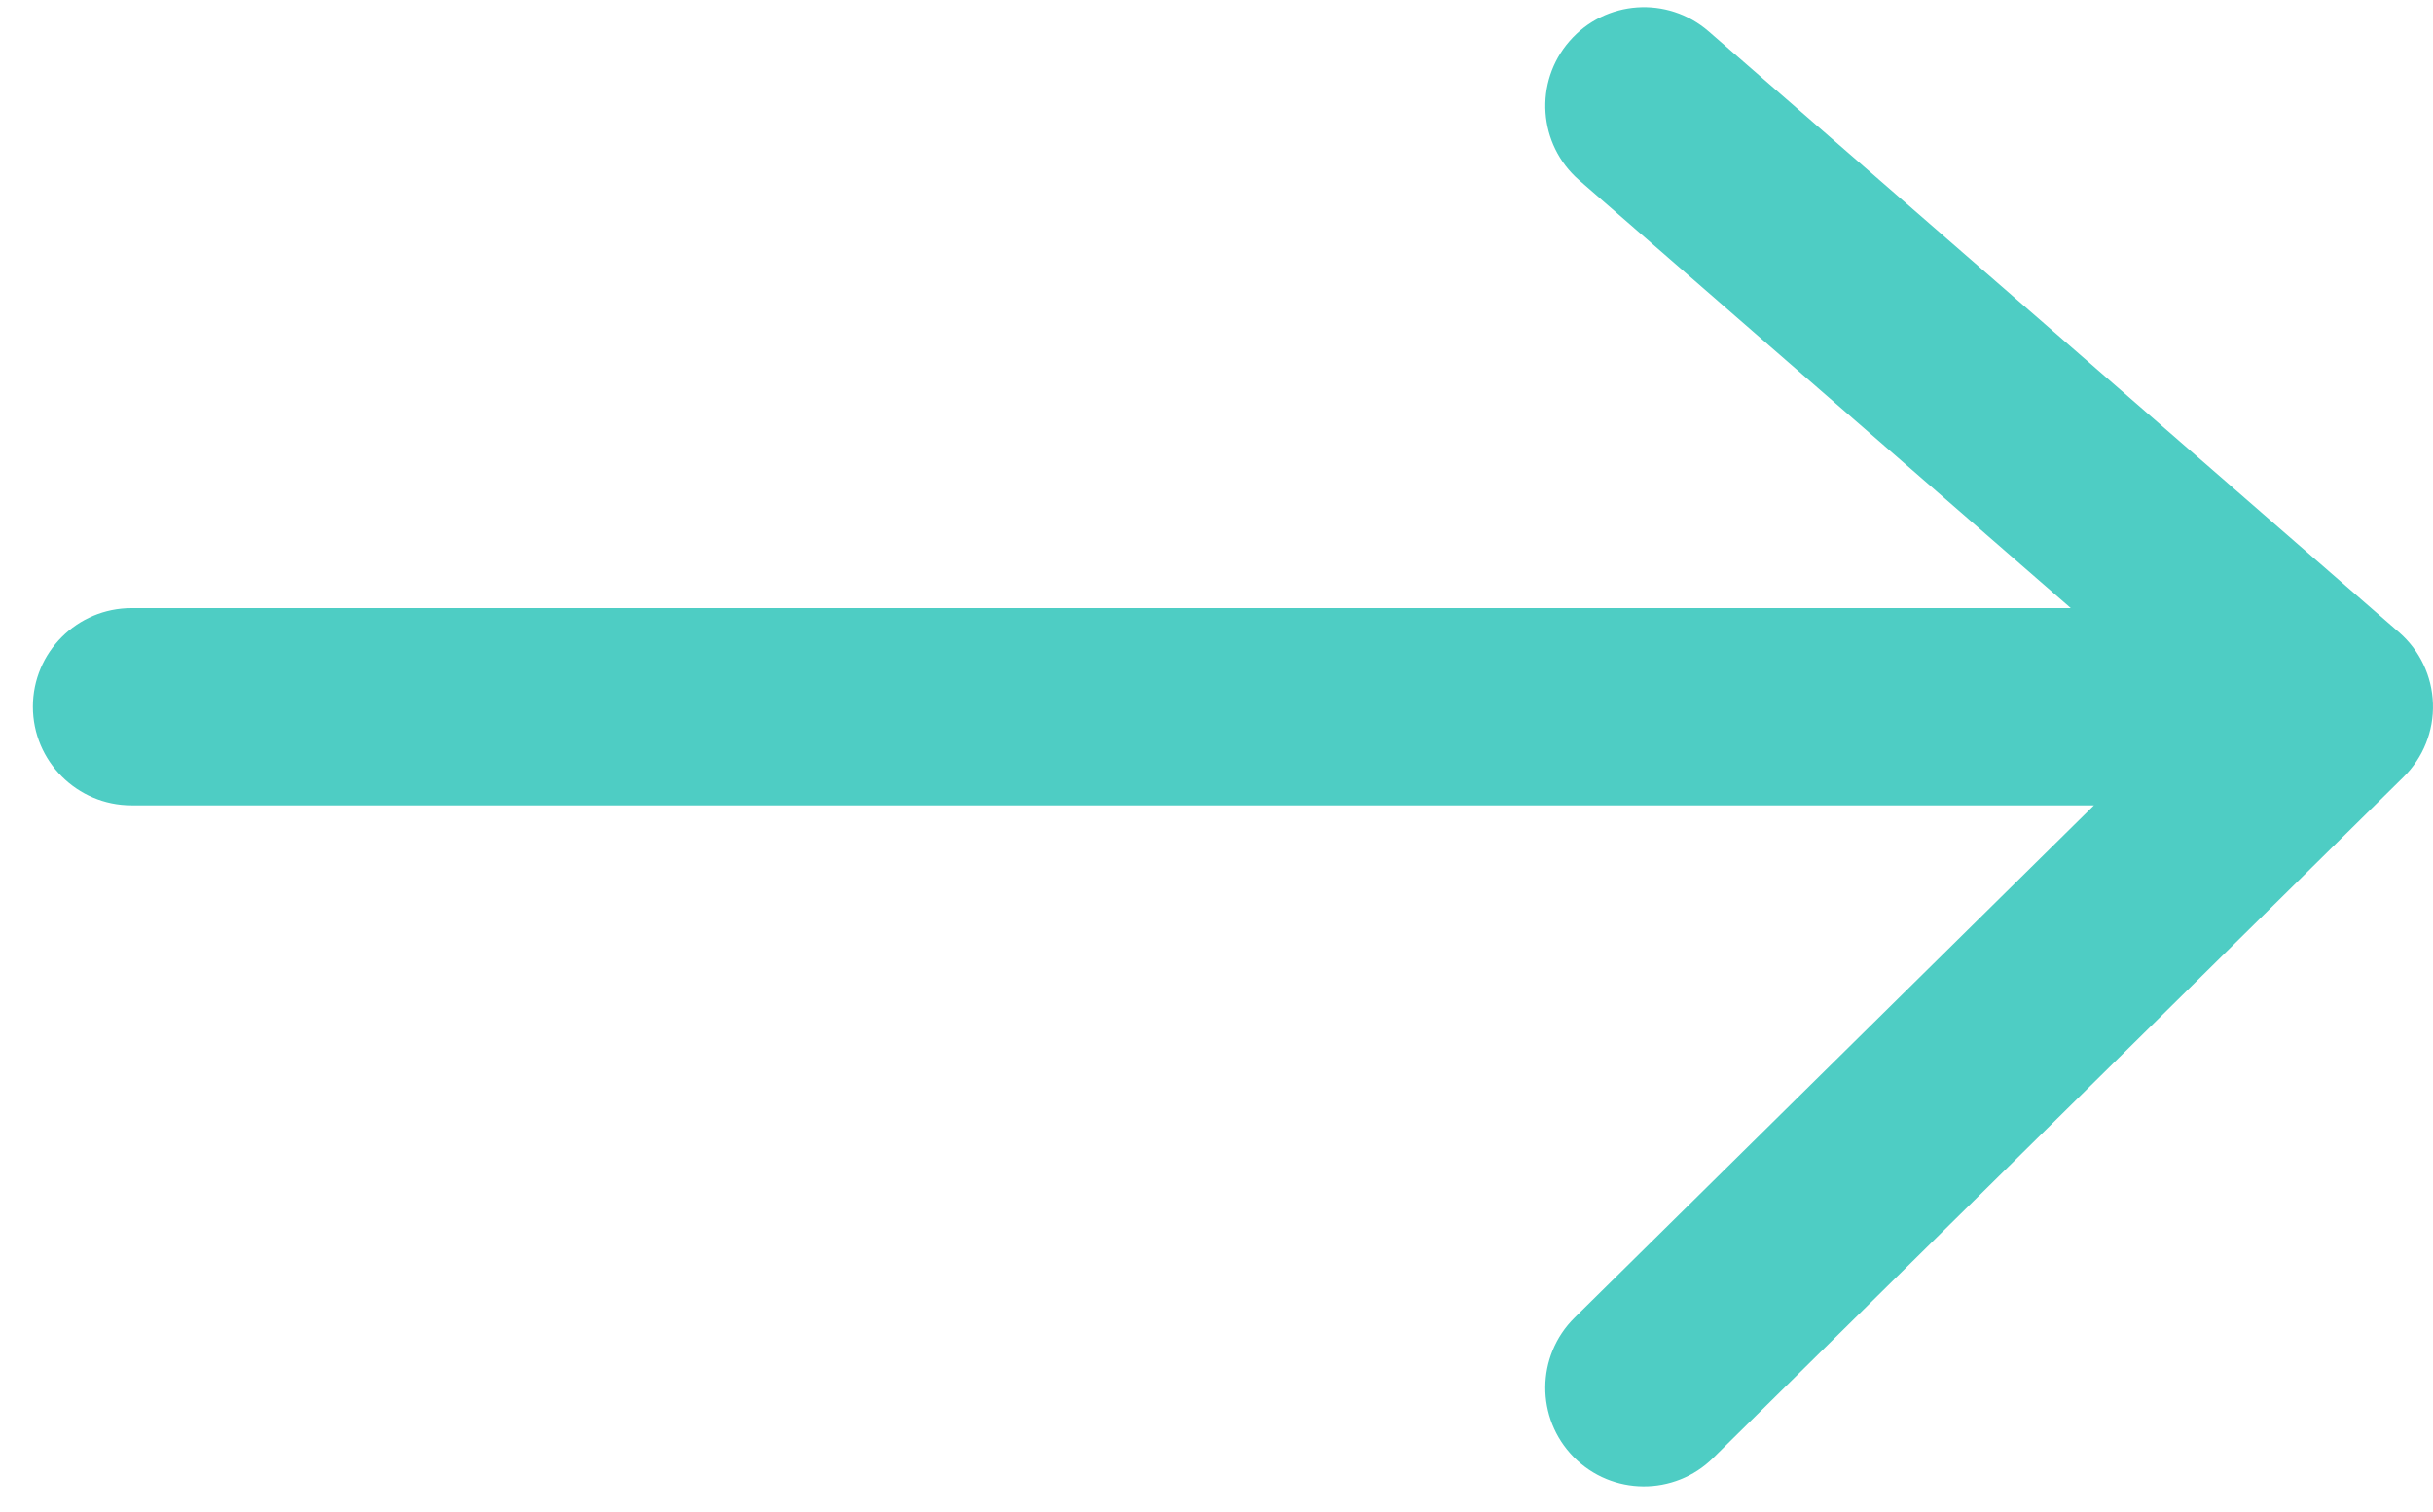 <svg xmlns="http://www.w3.org/2000/svg" width="37" height="23" viewBox="0 0 37 23" fill="none"><path fill-rule="evenodd" clip-rule="evenodd" d="M23.869 0.625C24.413 -0 25.36 -0.066 25.985 0.478L36.485 9.619C36.8 9.893 36.986 10.286 36.999 10.703C37.012 11.121 36.851 11.524 36.553 11.818L26.053 22.177C25.464 22.759 24.514 22.753 23.932 22.163C23.35 21.573 23.357 20.623 23.947 20.042L31.844 12.25H2C1.172 12.25 0.5 11.578 0.5 10.75C0.5 9.922 1.172 9.25 2 9.25H31.492L24.015 2.741C23.39 2.197 23.325 1.249 23.869 0.625Z" fill="#4ECDC4"></path></svg>